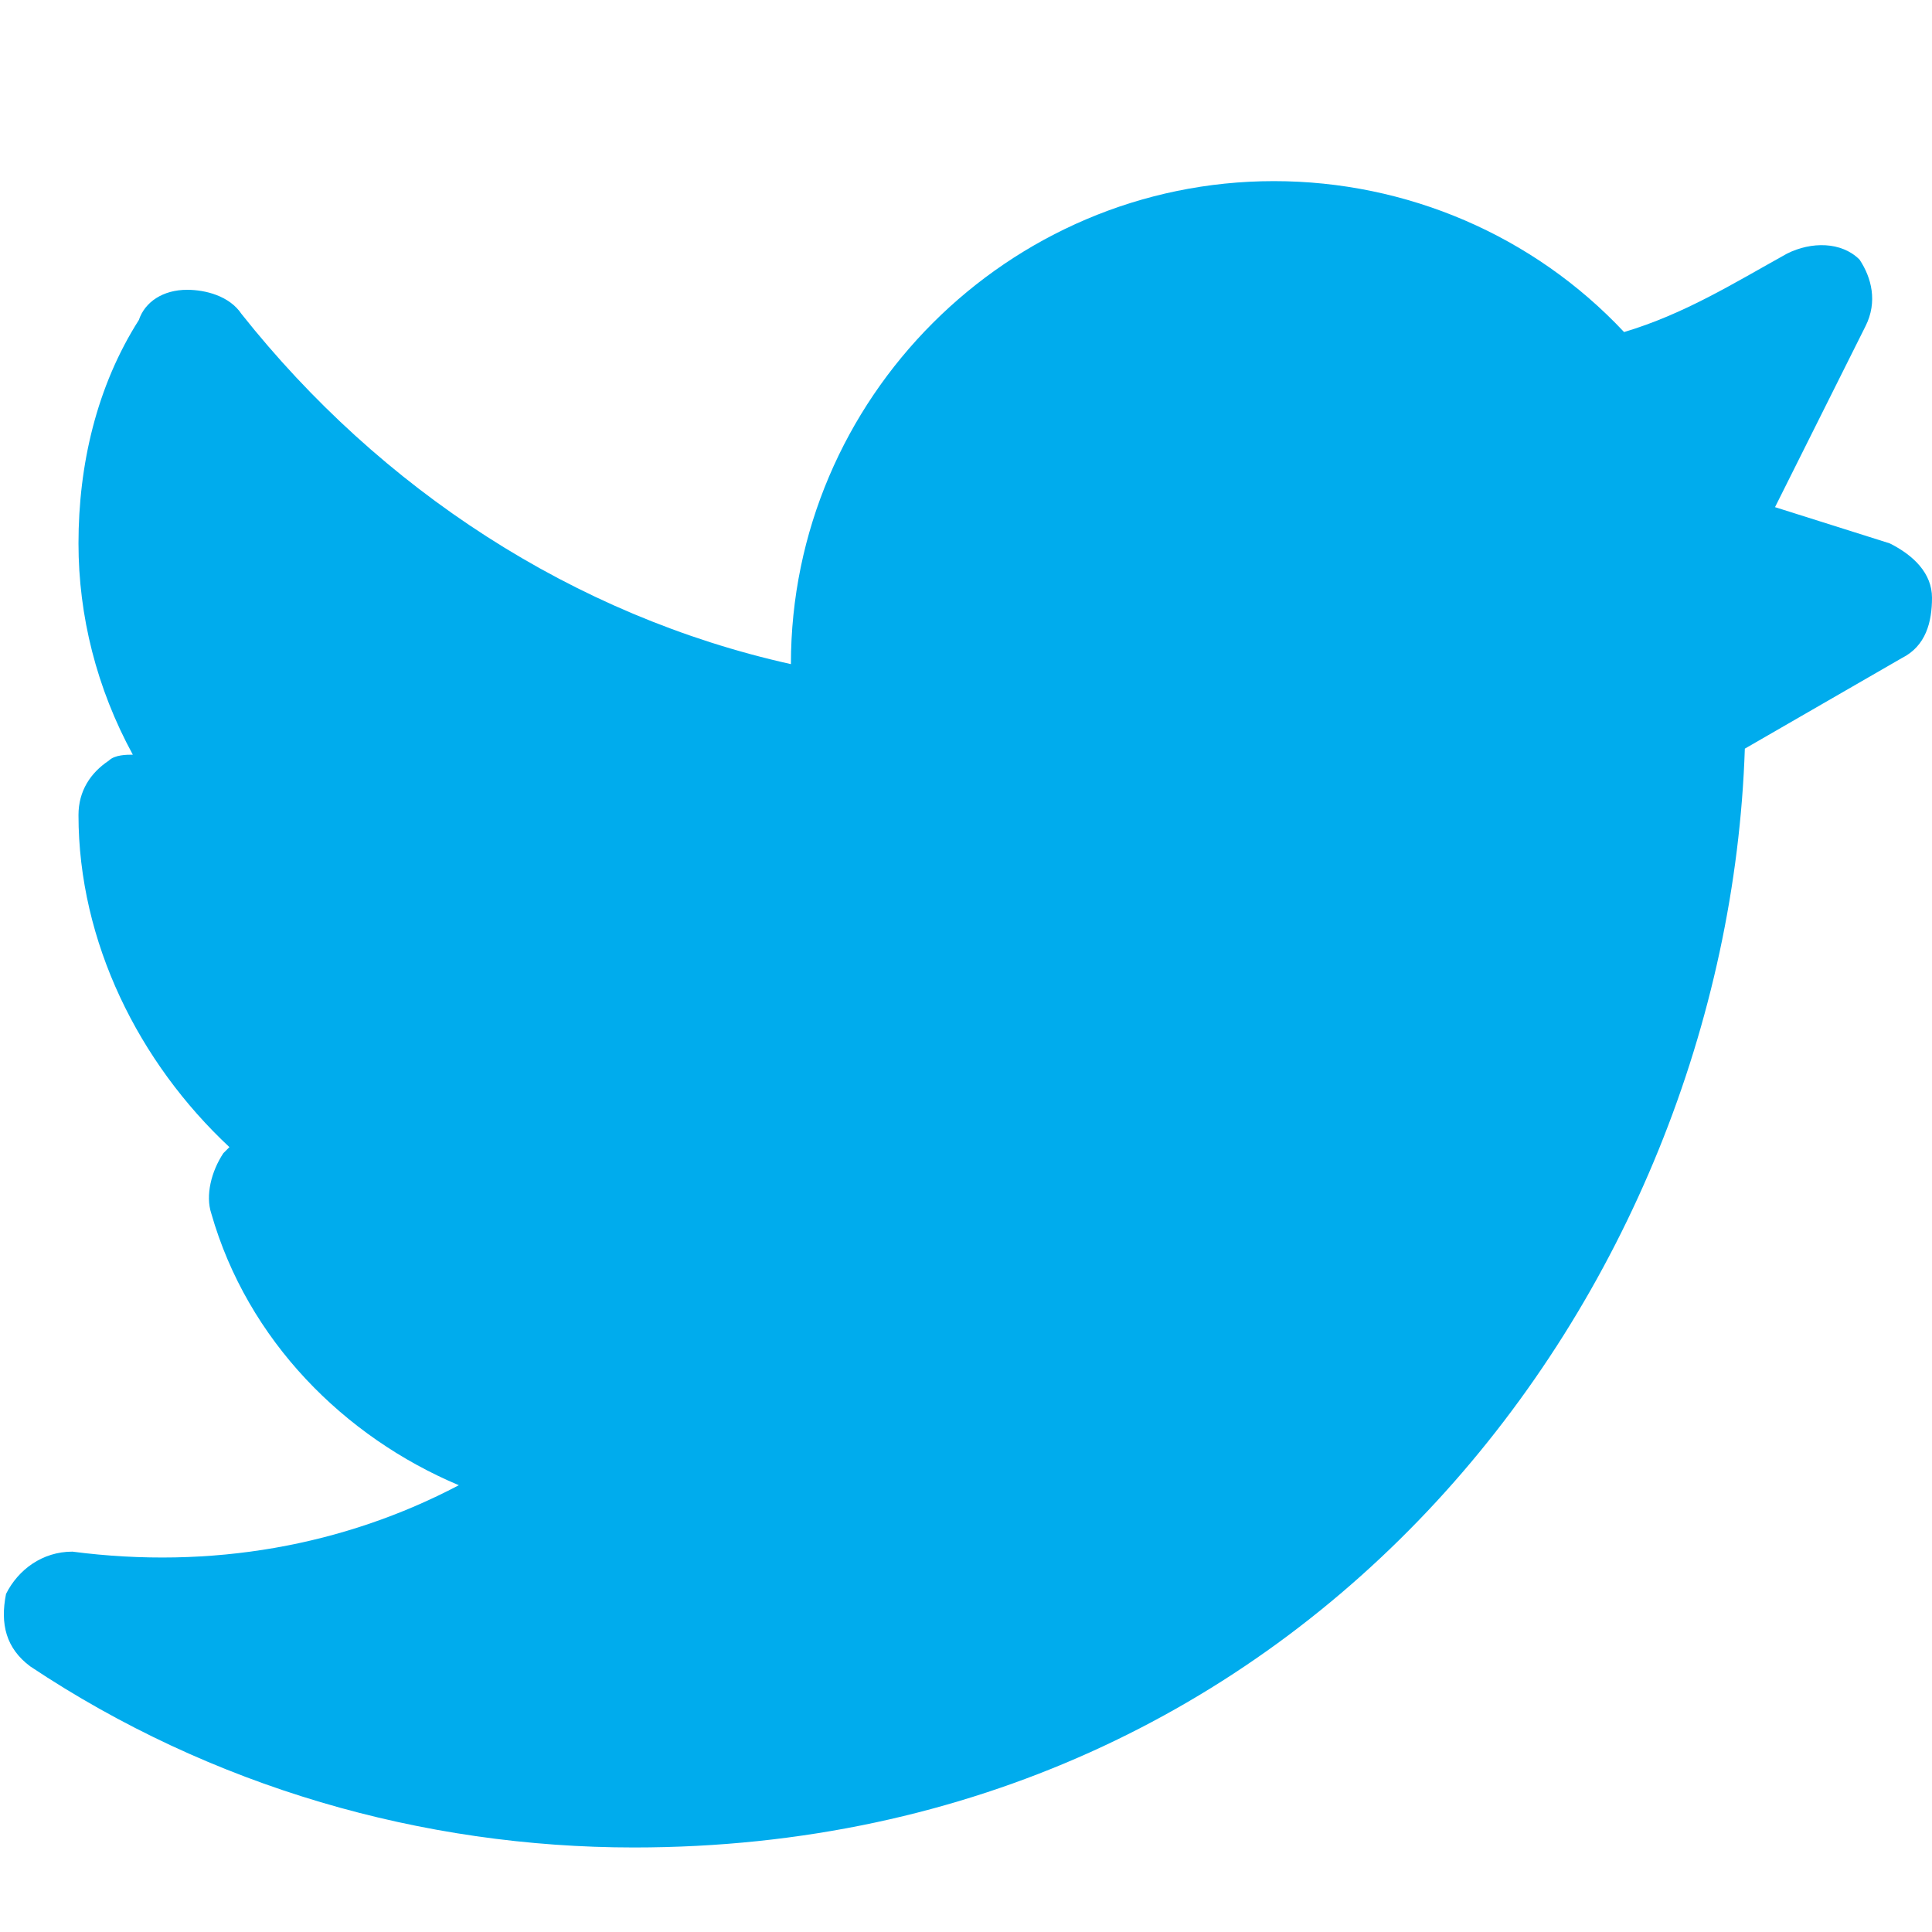<?xml version="1.0" encoding="utf-8"?>

<!-- Uploaded to: SVG Repo, www.svgrepo.com, Generator: SVG Repo Mixer Tools -->
<svg version="1.1" id="Icons" xmlns="http://www.w3.org/2000/svg" xmlns:xlink="http://www.w3.org/1999/xlink" 
	 viewBox="0 0 32 32" xml:space="preserve">
<style type="text/css">
	.st0{fill:#FFFFFF;}
	.st1{fill:#3A559F;}
	.st2{fill:#F4F4F4;}
	.st3{fill:#FF0084;}
	.st4{fill:#0063DB;}
	.st5{fill:#00ACED;}
	.st6{fill:#FFEC06;}
	.st7{fill:#FF0000;}
	.st8{fill:#25D366;}
	.st9{fill:#0088FF;}
	.st10{fill:#314358;}
	.st11{fill:#EE6996;}
	.st12{fill:#01AEF3;}
	.st13{fill:#FFFEFF;}
	.st14{fill:#F06A35;}
	.st15{fill:#00ADEF;}
	.st16{fill:#1769FF;}
	.st17{fill:#1AB7EA;}
	.st18{fill:#6001D1;}
	.st19{fill:#E41214;}
	.st20{fill:#05CE78;}
	.st21{fill:#7B519C;}
	.st22{fill:#FF4500;}
	.st23{fill:#00F076;}
	.st24{fill:#FFC900;}
	.st25{fill:#00D6FF;}
	.st26{fill:#FF3A44;}
	.st27{fill:#FF6A36;}
	.st28{fill:#0061FE;}
	.st29{fill:#F7981C;}
	.st30{fill:#EE1B22;}
	.st31{fill:#EF3561;}
	.st32{fill:none;stroke:#FFFFFF;stroke-width:2;stroke-miterlimit:10;}
	.st33{fill:#0097D3;}
	.st34{fill:#01308A;}
	.st35{fill:#019CDE;}
	.st36{fill:#FFD049;}
	.st37{fill:#16A05D;}
	.st38{fill:#4486F4;}
	.st39{fill:none;}
	.st40{fill:#34A853;}
	.st41{fill:#4285F4;}
	.st42{fill:#FBBC05;}
	.st43{fill:#EA4335;}
</style>
<g>
	<g>
		<path class="st5" d="M10.5,30.6c-3.5,0-7-1-10-3c-0.4-0.3-0.5-0.7-0.4-1.2c0.2-0.4,0.6-0.7,1.1-0.7c2.3,0.3,4.5-0.1,6.4-1.1
			c-1.9-0.8-3.5-2.4-4.1-4.5c-0.1-0.3,0-0.7,0.2-1c0,0,0.1-0.1,0.1-0.1c-1.5-1.4-2.5-3.4-2.5-5.5c0-0.4,0.2-0.7,0.5-0.9
			c0.1-0.1,0.3-0.1,0.4-0.1C1.6,11.4,1.3,10.2,1.3,9c0-1.3,0.3-2.6,1-3.7C2.4,5,2.7,4.8,3.1,4.8c0.3,0,0.7,0.1,0.9,0.4
			c2.3,2.9,5.5,5,9.1,5.8c0-4.4,3.6-8,8-8c2.2,0,4.3,0.9,5.8,2.5c1-0.3,1.8-0.8,2.7-1.3c0.4-0.2,0.9-0.2,1.2,0.1
			C31,4.6,31.1,5,30.9,5.4l-1.5,3l1.9,0.6C31.7,9.2,32,9.5,32,9.9c0,0.4-0.1,0.8-0.5,1l-2.6,1.5C28.6,21.4,21.7,30.6,10.5,30.6z"/>
	</g>
</g>
</svg>